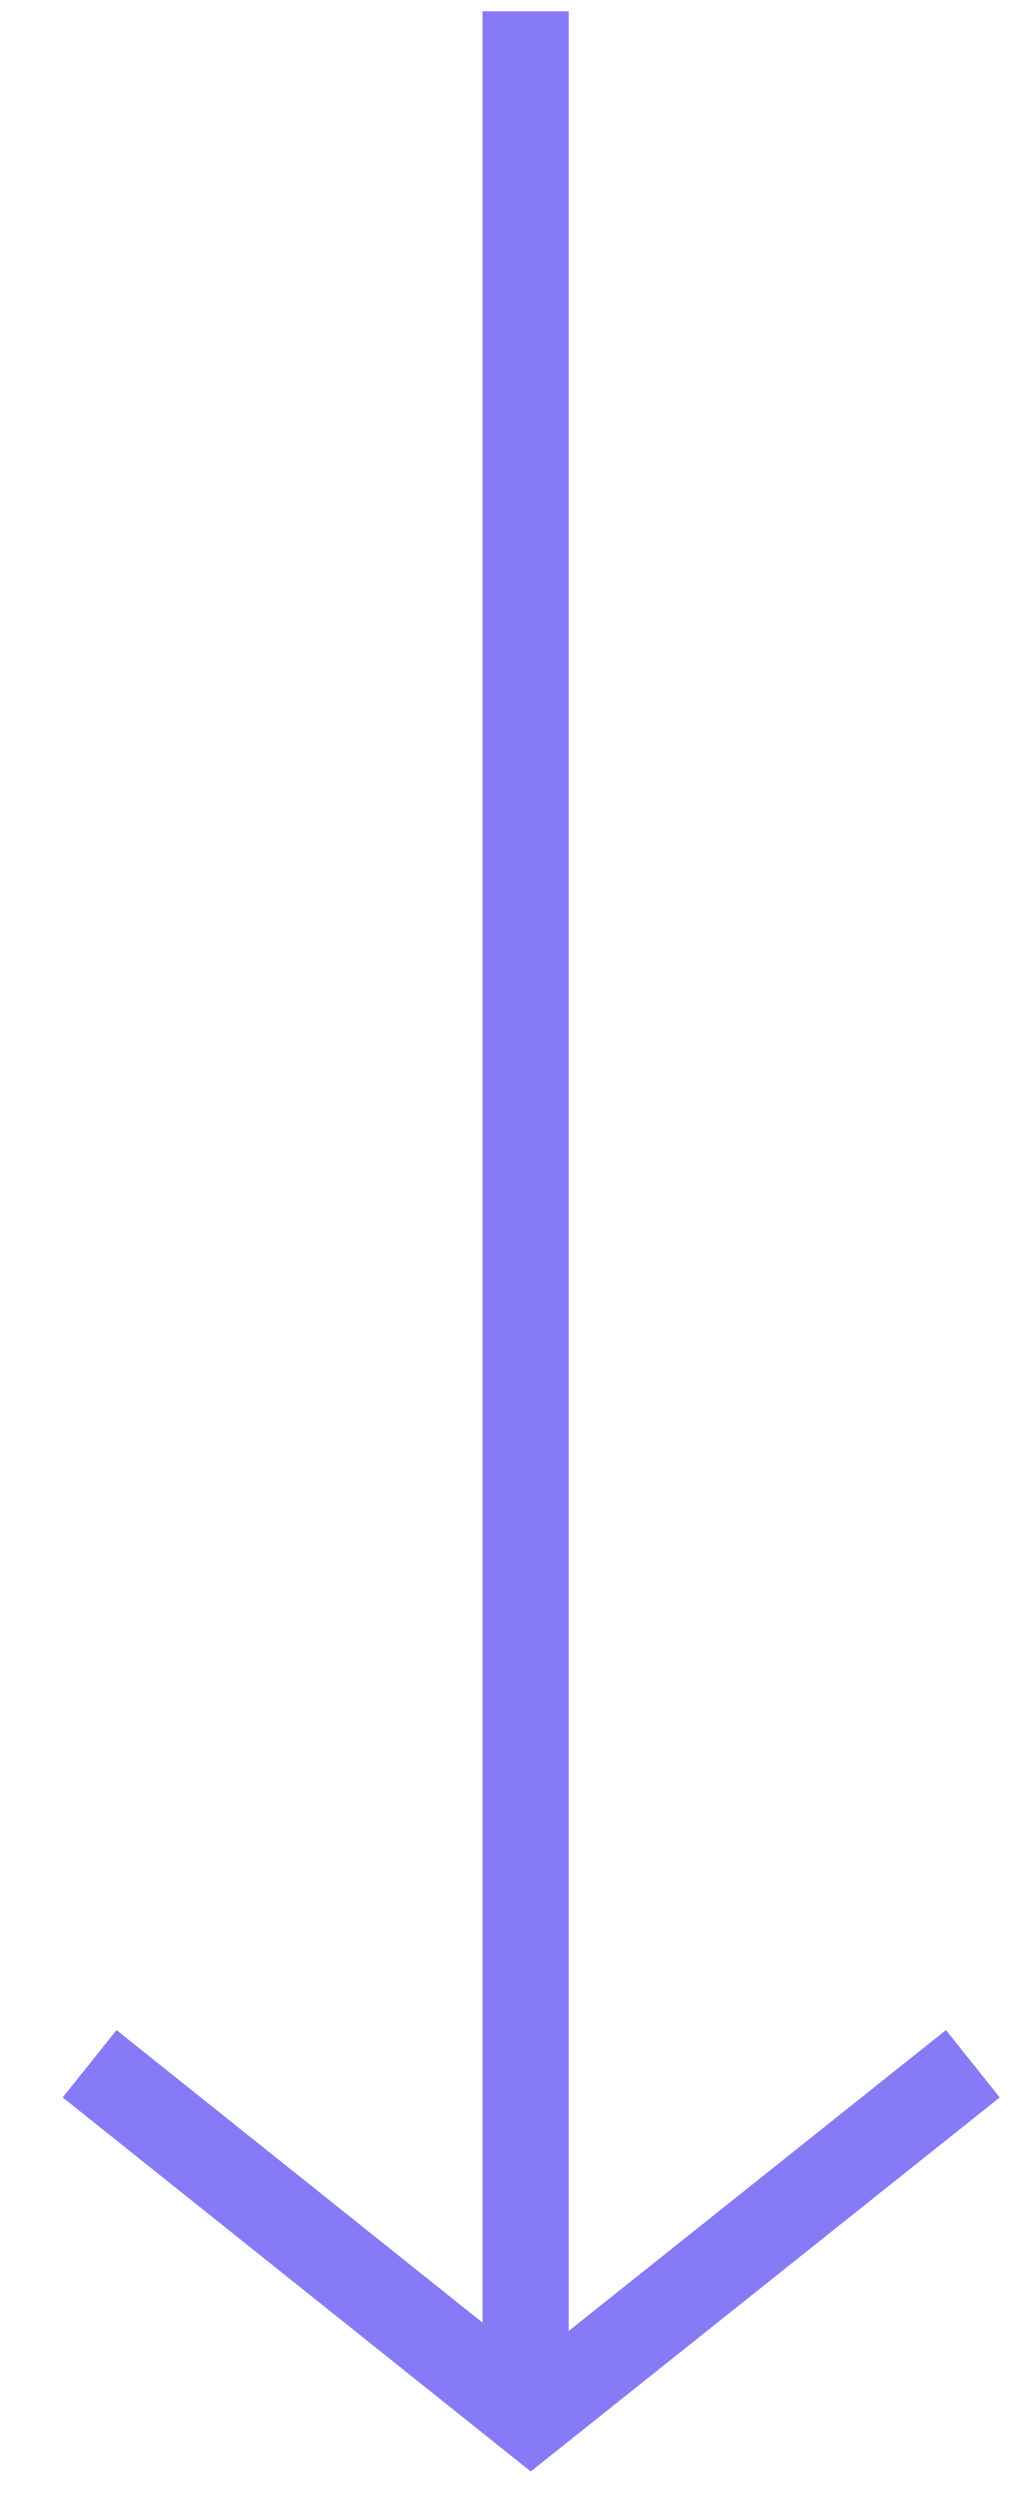 <?xml version="1.0" encoding="UTF-8"?> <svg xmlns="http://www.w3.org/2000/svg" width="12" height="29" viewBox="0 0 12 29" fill="none"> <path d="M6.1 0.131V27.831" stroke="#867AF7" stroke-miterlimit="10"></path> <path d="M11.29 23.941L6.16 28.031L1.04 23.941" stroke="#867AF7" stroke-miterlimit="10"></path> </svg> 